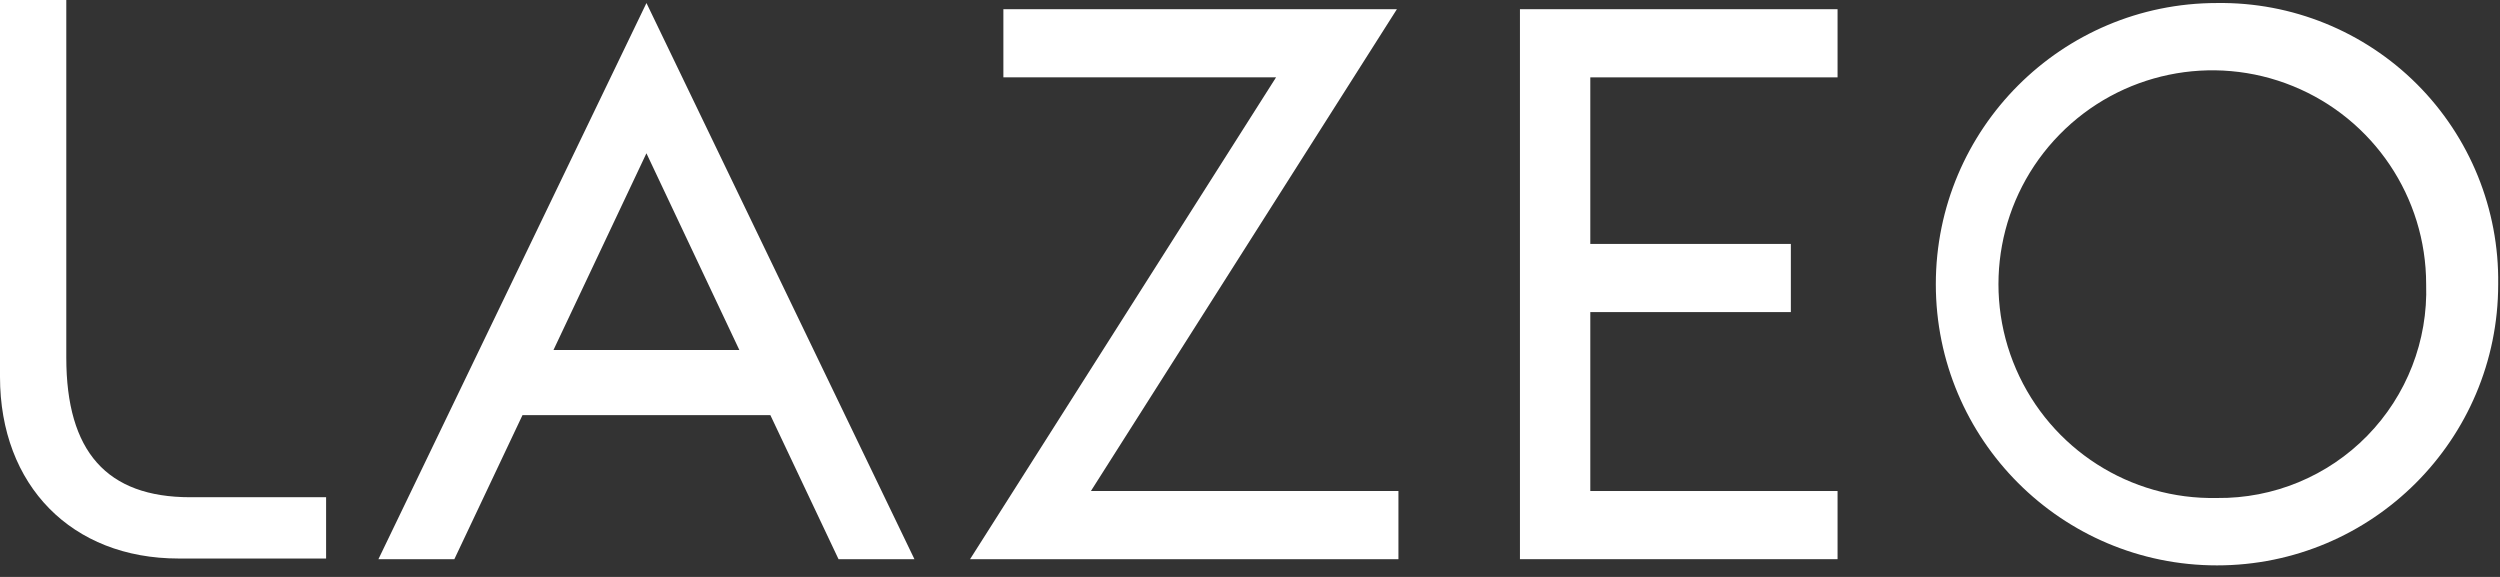 <?xml version="1.0" encoding="utf-8"?>
<svg xmlns="http://www.w3.org/2000/svg" xmlns:xlink="http://www.w3.org/1999/xlink" width="91px" height="21px" viewBox="0 0 91 21" version="1.1">
    <rect x="0" y="0" width="91" height="21" fill="#333333" stroke="none"/>
    <title>Artboard</title>
    <g id="Artboard" stroke="none" stroke-width="1" fill="none" fill-rule="evenodd">
        <g id="logo" fill="#fff" fill-rule="nonzero">
            <path d="M13.774,20.355 L16.538,20.355 L19.019,15.11 L28.041,15.11 L30.523,20.355 L33.286,20.355 L23.531,0.11 L13.774,20.355 Z M20.146,12.741 L23.53,5.579 L26.913,12.741 L20.146,12.741 Z" id="Tracé_6"/>
            <polygon id="Tracé_7" points="50.847 0.335 36.523 0.335 36.523 2.816 46.448 2.816 35.31 20.354 50.903 20.354 50.903 17.873 39.709 17.873"/>
            <polygon id="Tracé_8" points="55.326 20.354 66.887 20.354 66.887 17.873 57.887 17.873 57.887 11.36 65.187 11.36 65.187 8.879 57.887 8.879 57.887 2.816 66.887 2.816 66.887 0.335 55.326 0.335"/>
            <path d="M80.699,0.11 C75.046,0.11 70.464,4.692 70.464,10.345 C70.464,15.998 75.046,20.58 80.699,20.58 C86.352,20.58 90.934,15.998 90.934,10.345 C90.972,7.619 89.906,4.993 87.979,3.065 C86.051,1.138 83.425,0.072 80.699,0.11 Z M80.699,18.126 C77.536,18.196 74.645,16.343 73.387,13.441 C72.128,10.538 72.751,7.162 74.964,4.901 C77.176,2.639 80.538,1.941 83.467,3.136 C86.397,4.331 88.312,7.18 88.312,10.344 C88.38,12.399 87.606,14.392 86.168,15.862 C84.731,17.332 82.755,18.15 80.699,18.127 L80.699,18.126 Z" id="Tracé_9"/>
            <path d="M2.413,13.02 L2.413,0 L0,0 L0,13.715 C0,17.671 2.61,20.33 6.5,20.33 L11.87,20.33 L11.87,18.099 L6.92,18.099 C3.886,18.098 2.413,16.438 2.413,13.02 Z" id="Tracé_10"/>
        </g>
    </g>
</svg>